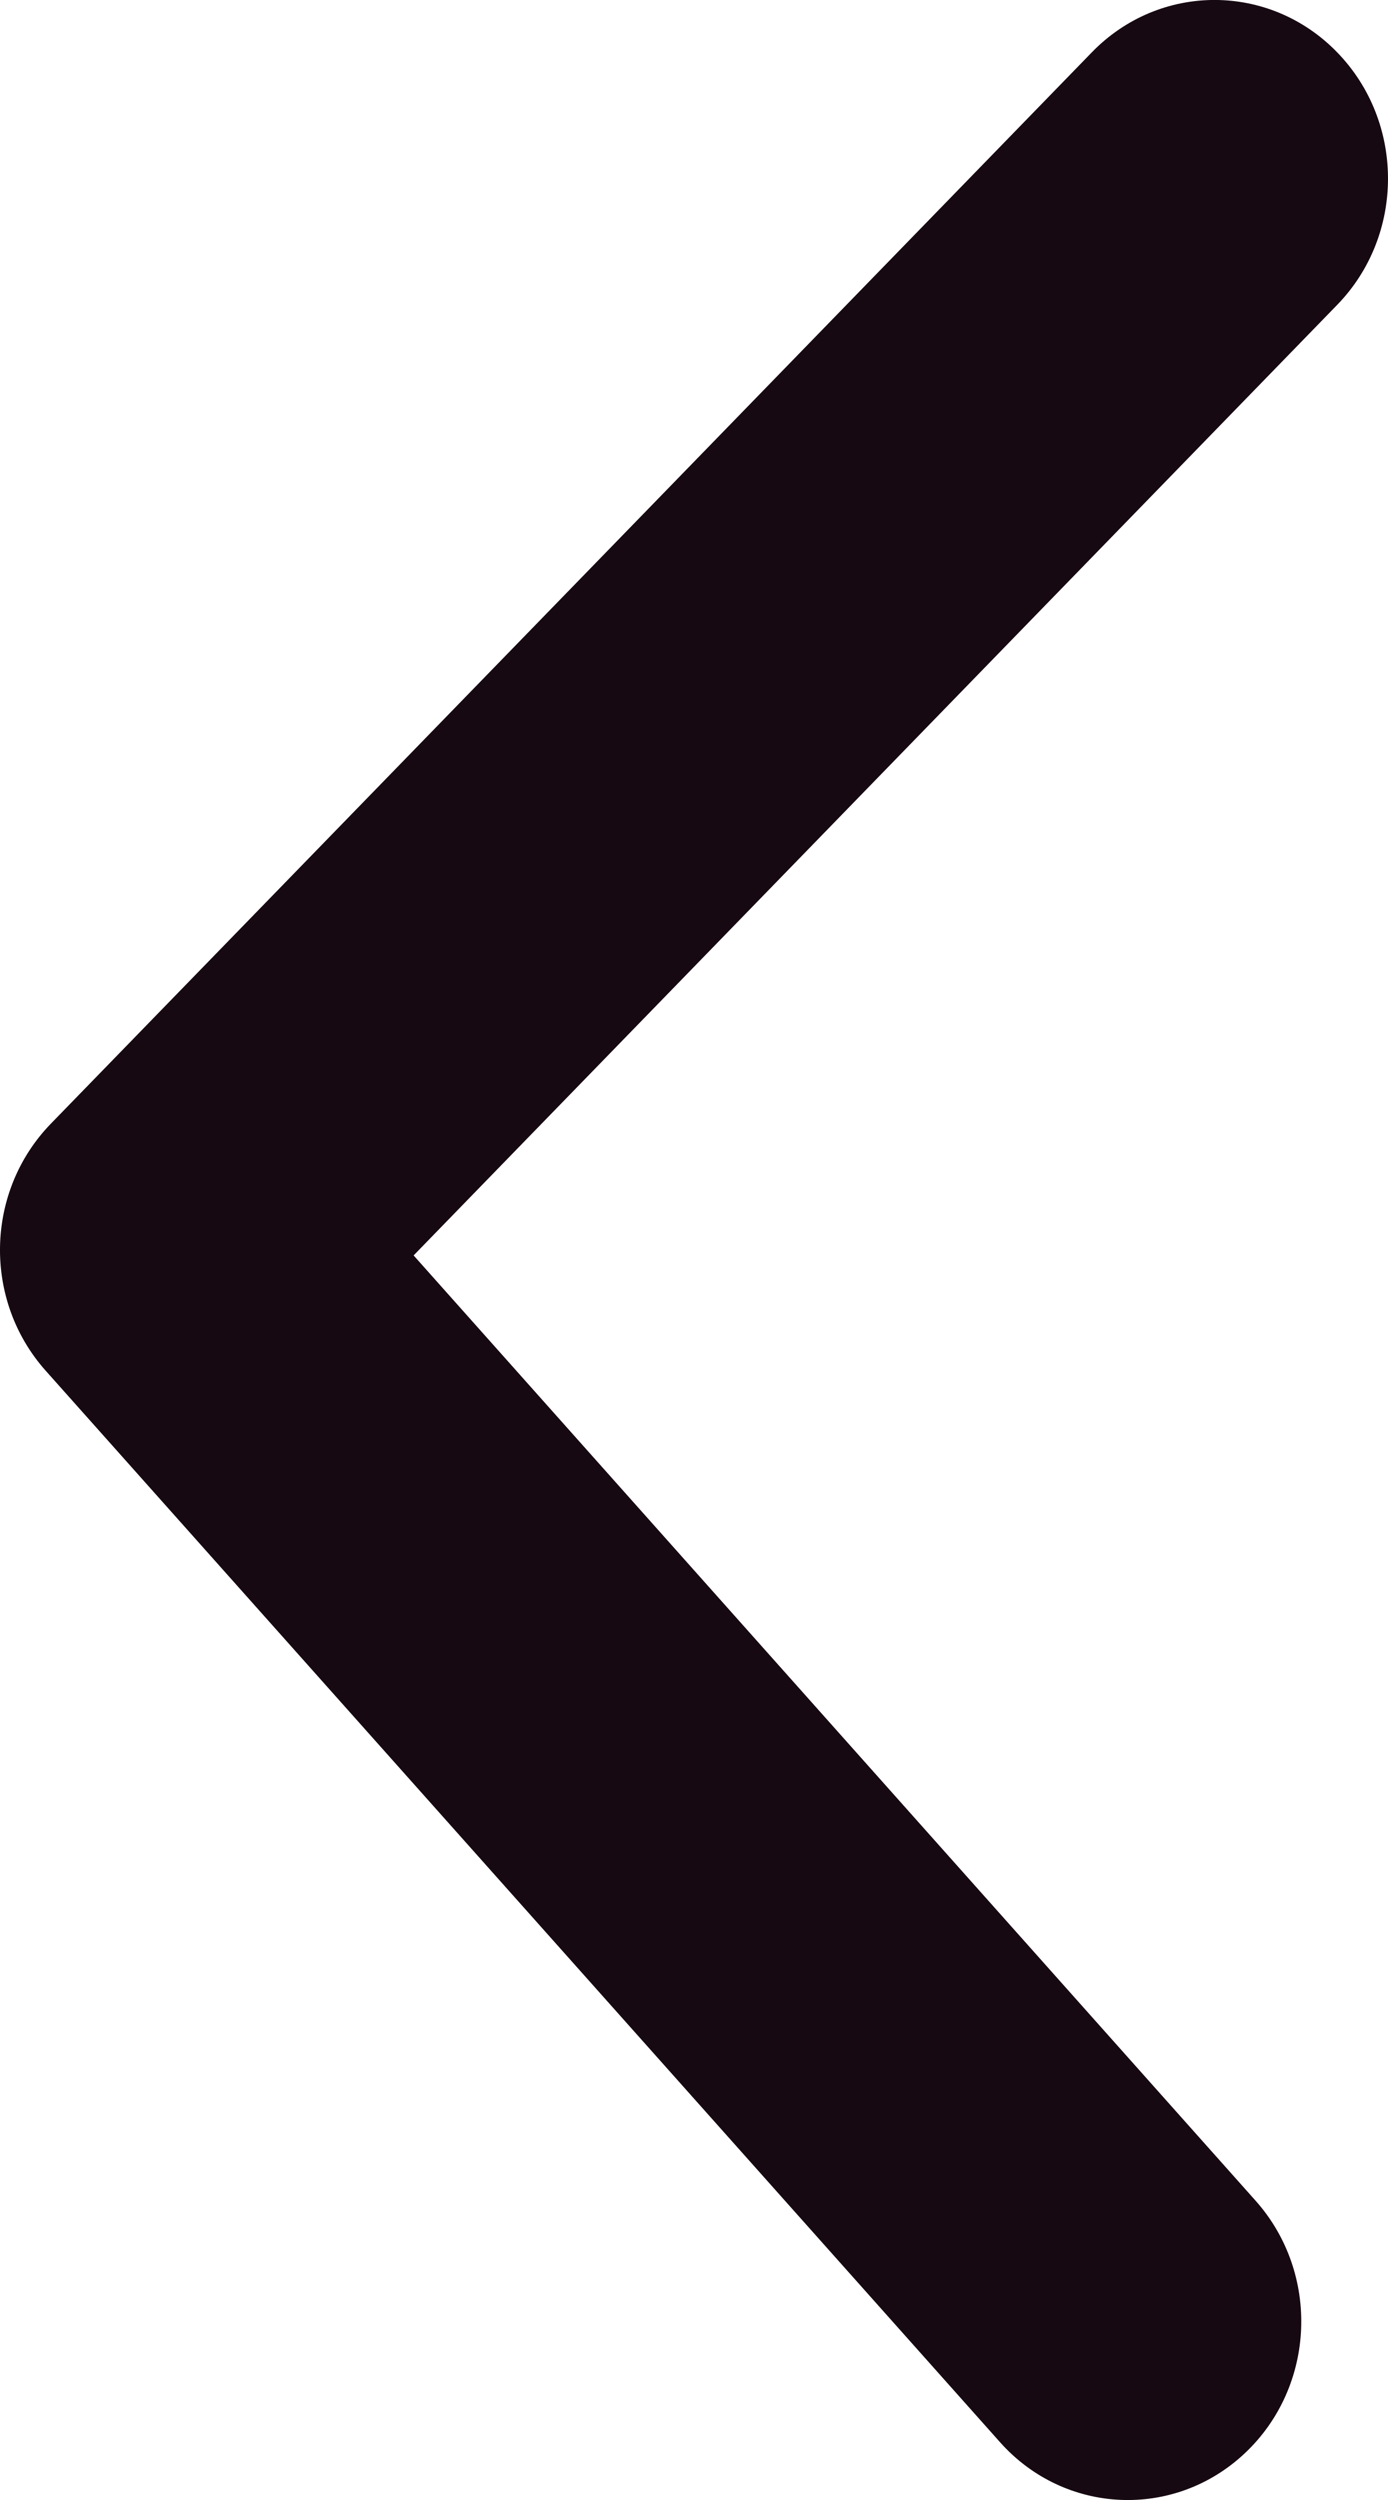 <svg width="10" height="18" viewBox="0 0 10 18" fill="none" xmlns="http://www.w3.org/2000/svg">
<path d="M9.634 2.195C10.122 1.693 10.122 0.879 9.634 0.377C9.146 -0.126 8.354 -0.126 7.866 0.377L0.366 8.091C-0.107 8.578 -0.124 9.361 0.329 9.869L7.204 17.583C7.67 18.107 8.461 18.142 8.97 17.662C9.479 17.182 9.513 16.369 9.046 15.845L2.98 9.039L9.634 2.195Z" fill="#160911"/>
</svg>
